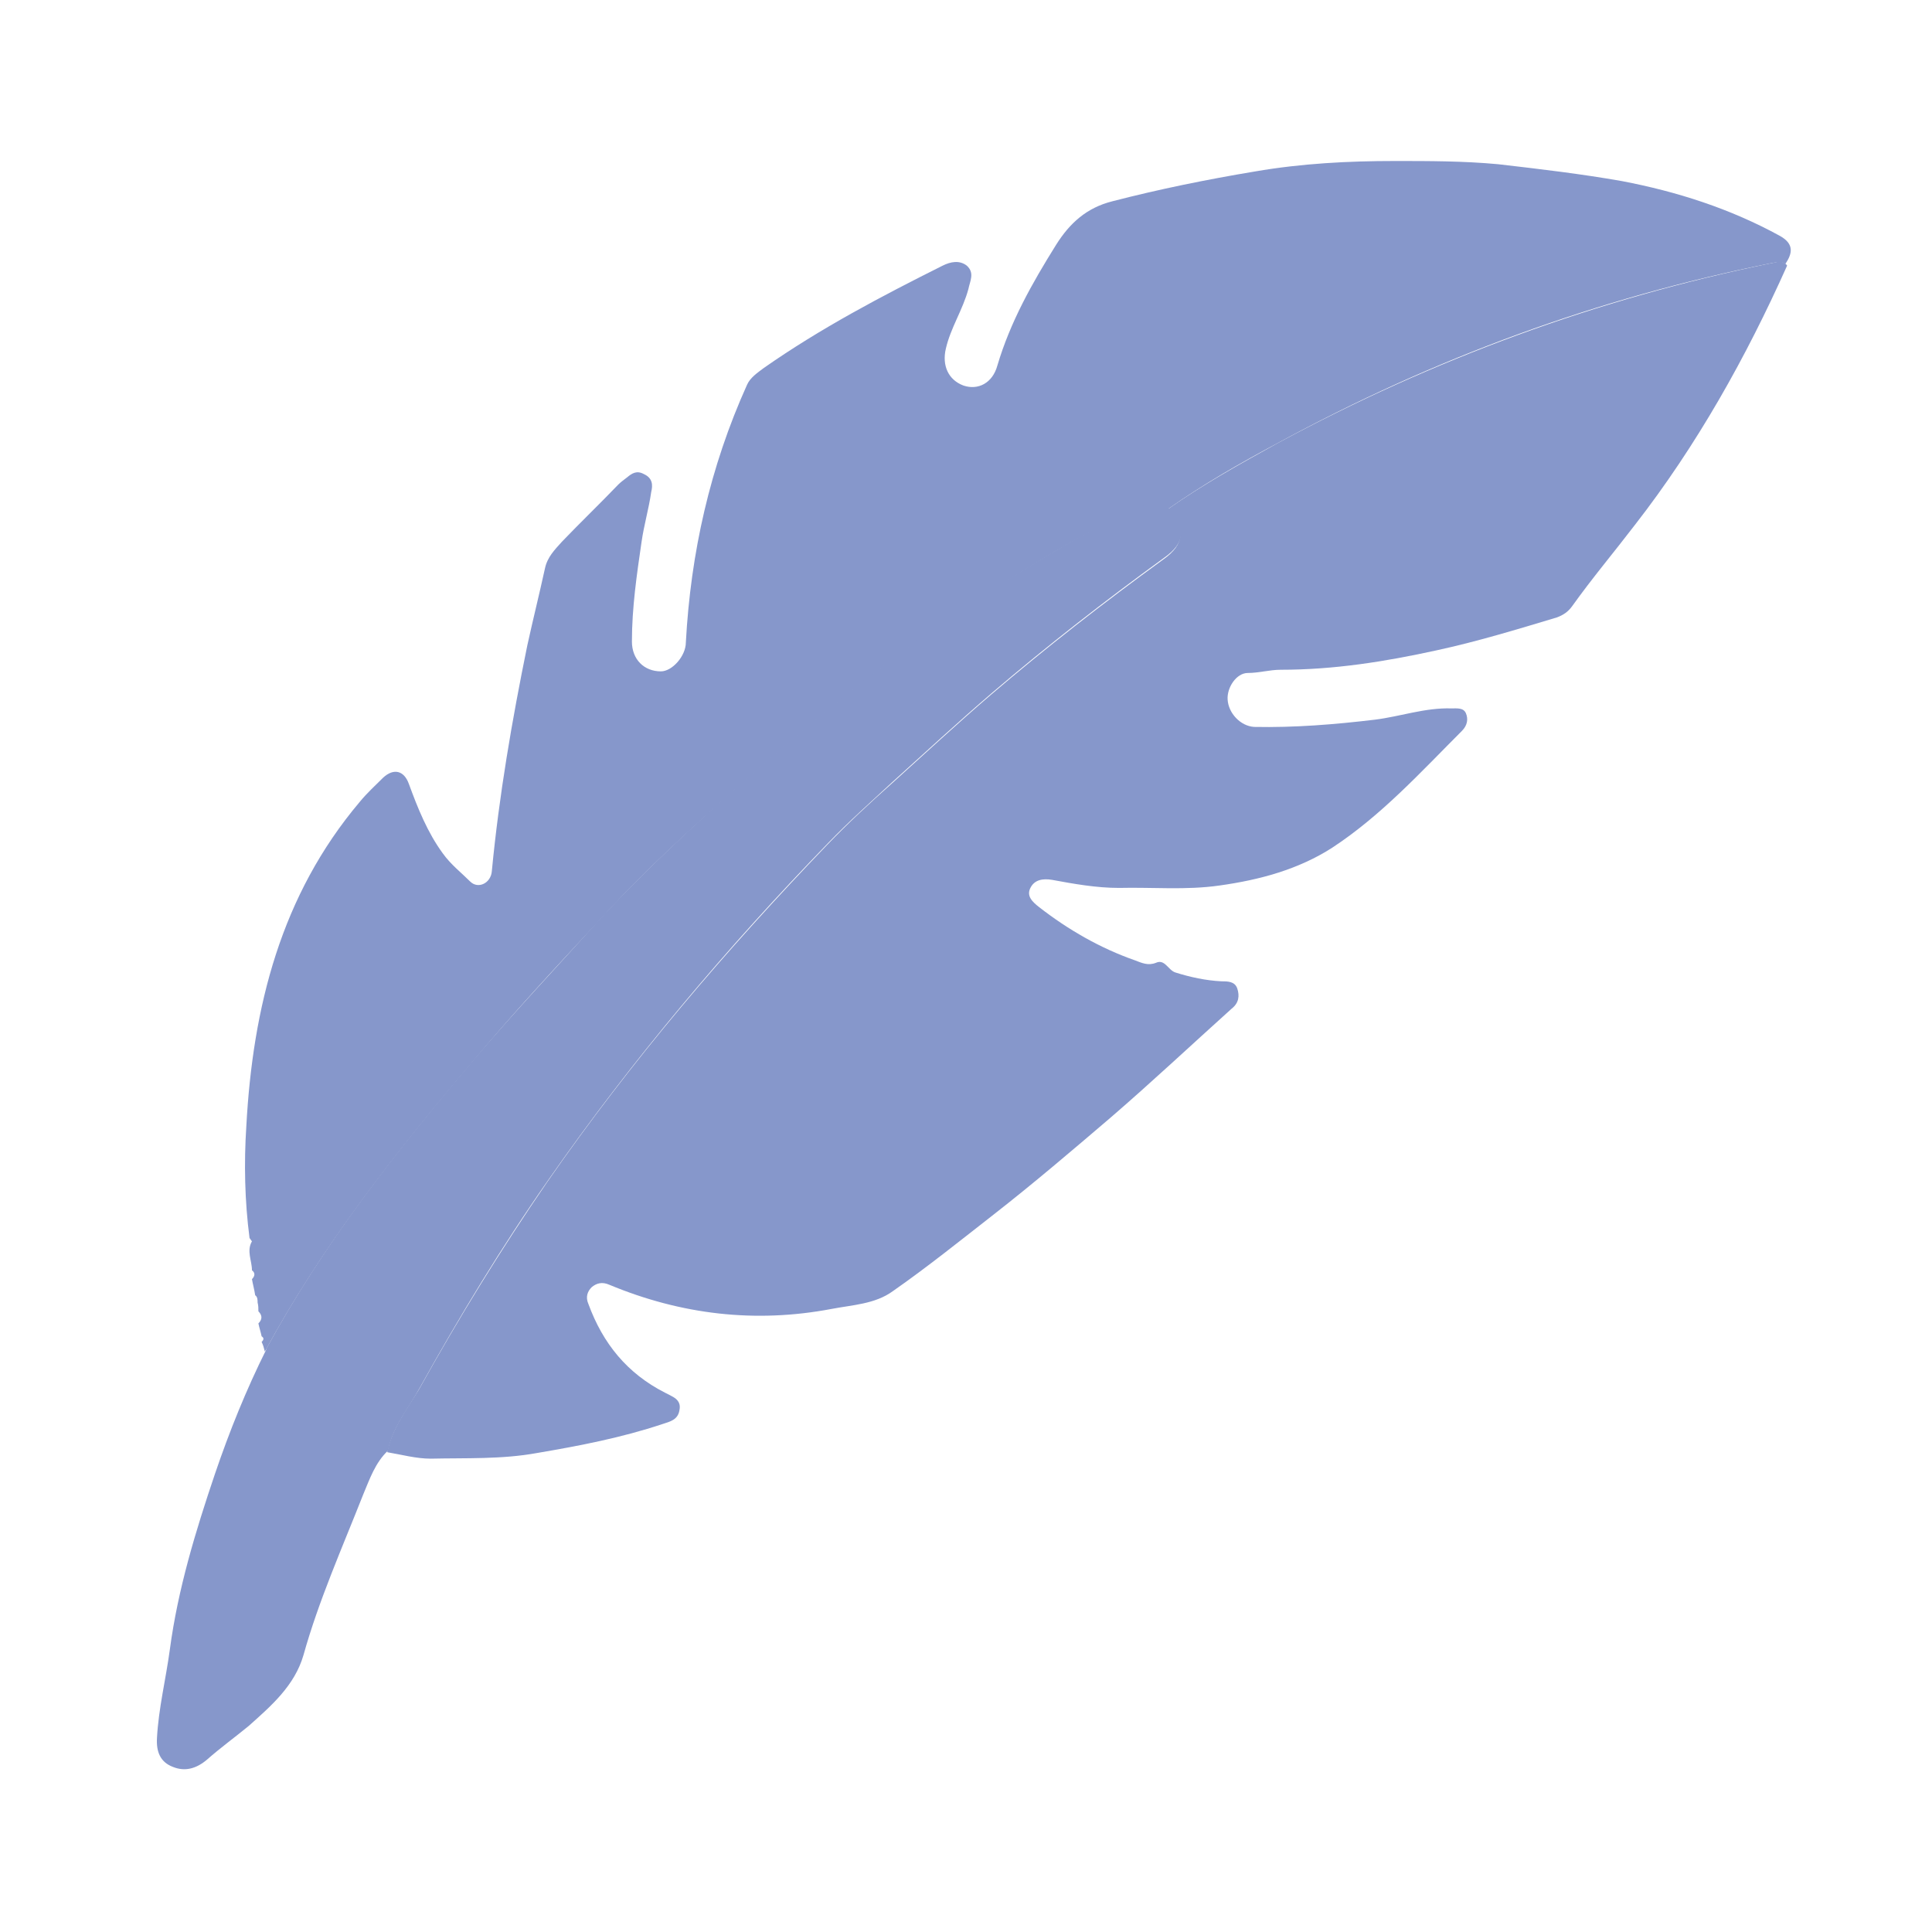 <!--
  - The MIT License (MIT)
  -
  - Copyright (c) 2015-2024 Elior "Mallowigi" Boukhobza
  -
  - Permission is hereby granted, free of charge, to any person obtaining a copy
  - of this software and associated documentation files (the "Software"), to deal
  - in the Software without restriction, including without limitation the rights
  - to use, copy, modify, merge, publish, distribute, sublicense, and/or sell
  - copies of the Software, and to permit persons to whom the Software is
  - furnished to do so, subject to the following conditions:
  -
  - The above copyright notice and this permission notice shall be included in all
  - copies or substantial portions of the Software.
  -
  - THE SOFTWARE IS PROVIDED "AS IS", WITHOUT WARRANTY OF ANY KIND, EXPRESS OR
  - IMPLIED, INCLUDING BUT NOT LIMITED TO THE WARRANTIES OF MERCHANTABILITY,
  - FITNESS FOR A PARTICULAR PURPOSE AND NONINFRINGEMENT. IN NO EVENT SHALL THE
  - AUTHORS OR COPYRIGHT HOLDERS BE LIABLE FOR ANY CLAIM, DAMAGES OR OTHER
  - LIABILITY, WHETHER IN AN ACTION OF CONTRACT, TORT OR OTHERWISE, ARISING FROM,
  - OUT OF OR IN CONNECTION WITH THE SOFTWARE OR THE USE OR OTHER DEALINGS IN THE
  - SOFTWARE.
  -
  -->

<svg  width="16px" height="16px" xmlns="http://www.w3.org/2000/svg" viewBox="0 0 24 24">
  <g fill="#8697cb" data-iconColor="Wite">
    <path
        d="m22.2,3.3c-.51,1.14-1.12,2.23-1.89,3.22-.26.34-.53.66-.78,1.01-.05.07-.11.11-.19.14-.5.15-.99.3-1.5.41-.64.14-1.27.24-1.93.24-.14,0-.27.04-.41.04-.14,0-.26.18-.25.33.01.17.16.33.33.34.5.01,1-.03,1.5-.09.32-.04.62-.15.95-.14.07,0,.15-.01.18.06.03.07.02.15-.05.22-.51.51-1,1.05-1.61,1.45-.42.27-.9.4-1.4.47-.42.06-.83.02-1.25.03-.28,0-.56-.05-.83-.1-.12-.02-.22,0-.27.1-.05.1.02.17.11.24.36.28.76.51,1.19.66.08.03.16.07.26.03.11-.05.15.09.24.12.19.06.38.1.57.11.08,0,.17,0,.2.09.03.09.02.18-.07.25-.5.45-.99.91-1.5,1.35-.48.41-.96.82-1.46,1.21-.41.32-.82.65-1.25.95-.22.16-.5.17-.76.22-.95.18-1.87.07-2.76-.3-.09-.04-.16-.02-.22.03-.05.05-.08.12-.04.21.18.49.48.86.95,1.1.09.05.21.08.18.22-.02.12-.12.14-.21.17-.51.17-1.03.27-1.56.36-.44.08-.88.06-1.32.07-.18,0-.36-.05-.54-.08.06-.3.25-.54.4-.79.49-.88,1.02-1.74,1.59-2.57,1.04-1.5,2.22-2.88,3.48-4.19.25-.26.52-.51.79-.75.41-.37.82-.75,1.24-1.11.69-.59,1.41-1.15,2.14-1.68.27-.19.28-.39.05-.62.44-.31.91-.57,1.38-.83,1.93-1.04,3.97-1.79,6.12-2.23.07-.01.14-.05.2.03Z"
    />
    <path
        d="m22.2,3.3c-.06-.07-.13-.04-.2-.03-2.15.43-4.19,1.18-6.12,2.23-.47.25-.94.52-1.38.83-.19-.08-.38-.03-.55.06-.56.28-1.09.6-1.62.94-1.24.79-2.37,1.73-3.46,2.71-.5.45-.99.91-1.44,1.41-.53.57-1.06,1.14-1.56,1.74-.96,1.13-1.87,2.29-2.58,3.6-.01-.04-.02-.08-.04-.12.03-.03.03-.05,0-.07-.01-.05-.03-.11-.04-.16.05-.05.05-.1,0-.15,0-.04,0-.07-.01-.11,0-.03,0-.07-.03-.09-.01-.07-.03-.14-.04-.2.04-.04.04-.08,0-.11,0-.12-.07-.24,0-.36-.01-.01-.02-.03-.03-.04-.06-.46-.07-.93-.04-1.39.08-1.48.43-2.87,1.41-4.03.09-.11.19-.2.29-.3.13-.12.26-.09.32.08.11.3.23.6.42.86.1.14.23.24.34.35.1.1.26.02.27-.13.09-.94.25-1.87.44-2.8.07-.32.15-.64.22-.96.03-.14.12-.23.21-.33.23-.24.47-.47.7-.71.03-.03.07-.06.11-.09.06-.05.12-.09.21-.04.11.05.11.14.09.22-.03.21-.09.41-.12.62-.06.41-.12.82-.12,1.24,0,.22.15.37.36.37.14,0,.31-.19.31-.36.06-1.11.3-2.18.76-3.2.04-.09.13-.15.21-.21.7-.49,1.46-.89,2.22-1.27.1-.05.21-.07.3,0,.1.09.04.19.02.29-.07.26-.22.48-.28.74-.05.21.03.39.22.46.18.06.36-.03.42-.25.16-.54.43-1.02.73-1.5.17-.27.38-.46.7-.54.58-.15,1.17-.27,1.77-.37.58-.1,1.16-.13,1.74-.13.42,0,.85,0,1.28.04.52.06,1.03.12,1.54.21.68.13,1.34.34,1.96.68.18.1.16.22.06.36Z"
    />
    <path
        d="m3.3,16.77c.71-1.31,1.62-2.47,2.58-3.6.5-.59,1.04-1.16,1.56-1.74.46-.5.95-.96,1.44-1.41,1.09-.98,2.22-1.92,3.46-2.71.53-.33,1.06-.65,1.62-.94.17-.09.35-.14.55-.06.23.24.22.43-.05.62-.73.53-1.45,1.09-2.14,1.68-.42.36-.83.74-1.24,1.11-.27.25-.54.49-.79.75-1.27,1.31-2.44,2.7-3.48,4.19-.58.83-1.1,1.69-1.59,2.57-.14.26-.34.49-.4.79-.16.15-.23.36-.31.55-.26.66-.55,1.31-.74,1.99-.11.38-.4.63-.68.88-.17.14-.35.27-.52.42-.13.11-.27.15-.42.09-.16-.06-.21-.19-.2-.36.02-.37.11-.73.16-1.1.1-.75.32-1.47.56-2.18.18-.53.39-1.05.64-1.55Z"
    />
  </g>
</svg>
